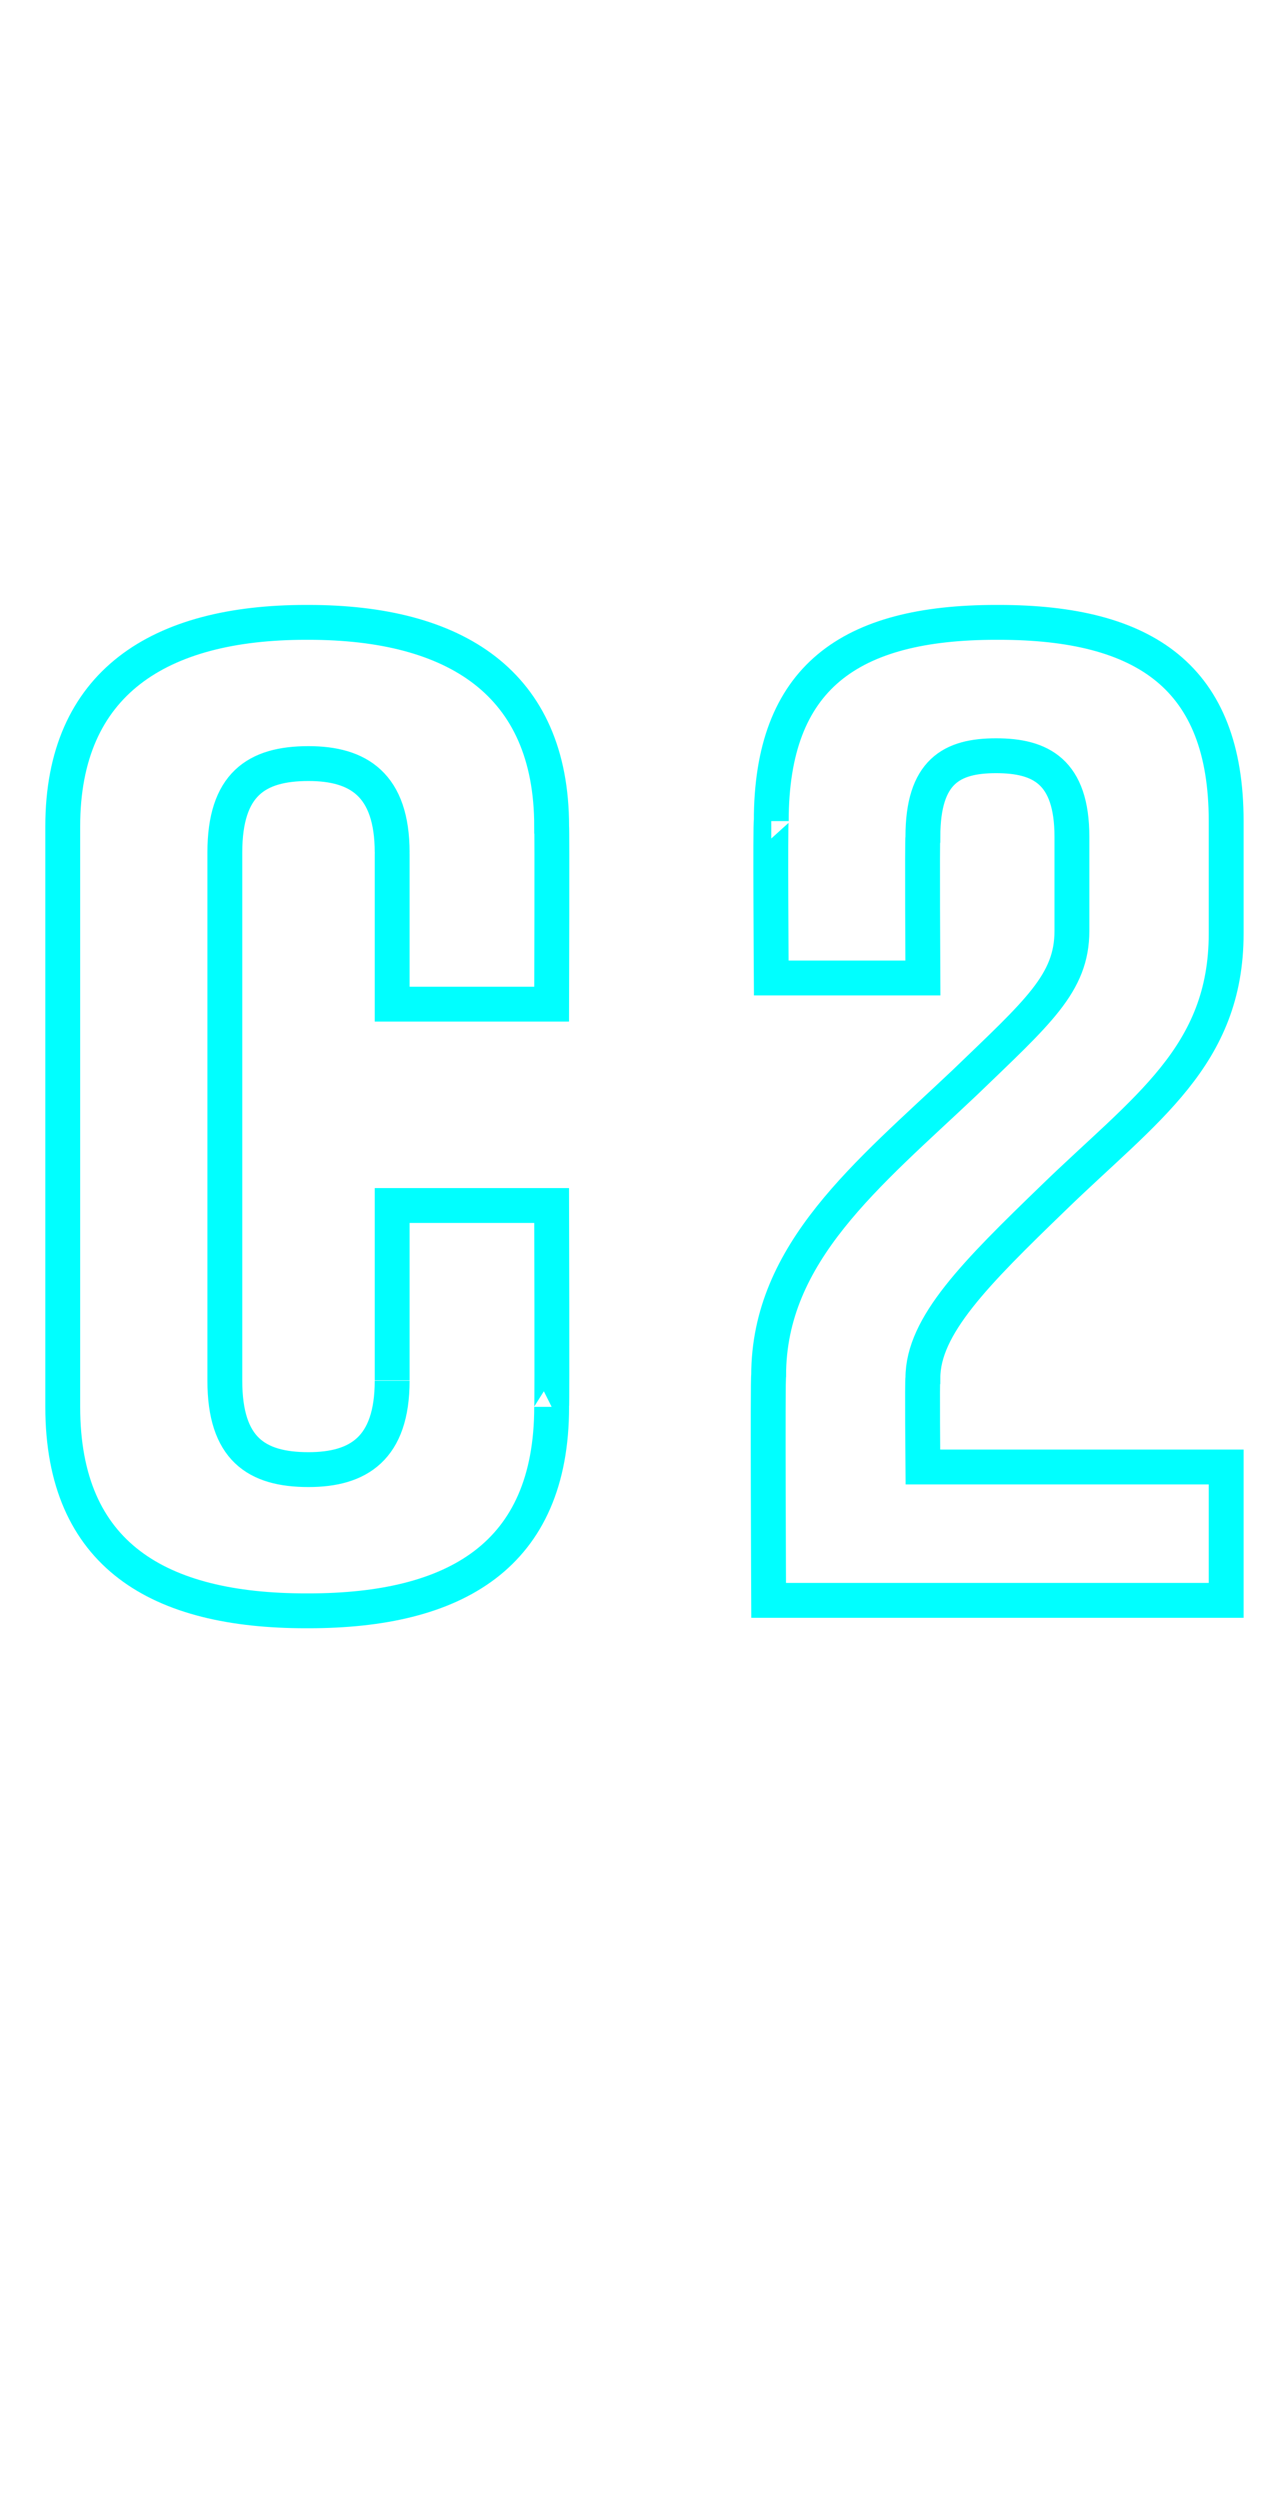 <?xml version="1.0" standalone="no"?><!DOCTYPE svg PUBLIC "-//W3C//DTD SVG 1.1//EN" "http://www.w3.org/Graphics/SVG/1.1/DTD/svg11.dtd"><svg xmlns="http://www.w3.org/2000/svg" version="1.1" width="48.5px" height="95.6px" viewBox="0 -20 48.5 95.6" style="top:-20px"><desc>C2</desc><defs/><g id="Polygon64566"><path d="m21.1 33.8c0 5.7-3.7 7.8-9.3 7.8c0 0-.1 0-.1 0c-5.6 0-9.3-2.1-9.3-7.8c0 0 0-22.2 0-22.2c0-5.5 3.7-7.8 9.3-7.8c0 0 .1 0 .1 0c5.6 0 9.3 2.3 9.3 7.8c.02.02 0 6.8 0 6.8l-6.1 0c0 0 0-5.83 0-5.8c0-2.6-1.3-3.4-3.2-3.4c-2 0-3.2.8-3.2 3.4c0 0 0 20.2 0 20.2c0 2.6 1.2 3.4 3.2 3.4c1.9 0 3.2-.8 3.2-3.4c0 .04 0-6.7 0-6.7l6.1 0c0 0 .02 7.69 0 7.7zm8.4-22.4c0-5.5 3-7.6 8.6-7.6c0 0 .1 0 .1 0c5.6 0 8.7 2.1 8.7 7.6c0 0 0 4.3 0 4.3c0 4.7-3.1 6.7-6.6 10.1c-3 2.9-5 4.9-5 6.9c-.03.04 0 3.4 0 3.4l11.6 0l0 5.1l-17.5 0c0 0-.04-8.57 0-8.6c0-4.7 3.8-7.7 7.5-11.2c2.8-2.7 4.1-3.8 4.1-5.8c0 0 0-3.6 0-3.6c0-2.5-1.2-3.1-2.9-3.1c-1.7 0-2.8.6-2.8 3.1c-.03.04 0 5.4 0 5.4l-5.8 0c0 0-.04-6 0-6z" style="stroke-width:1pt; stroke:#00ffff;" fill="none"/></g></svg>